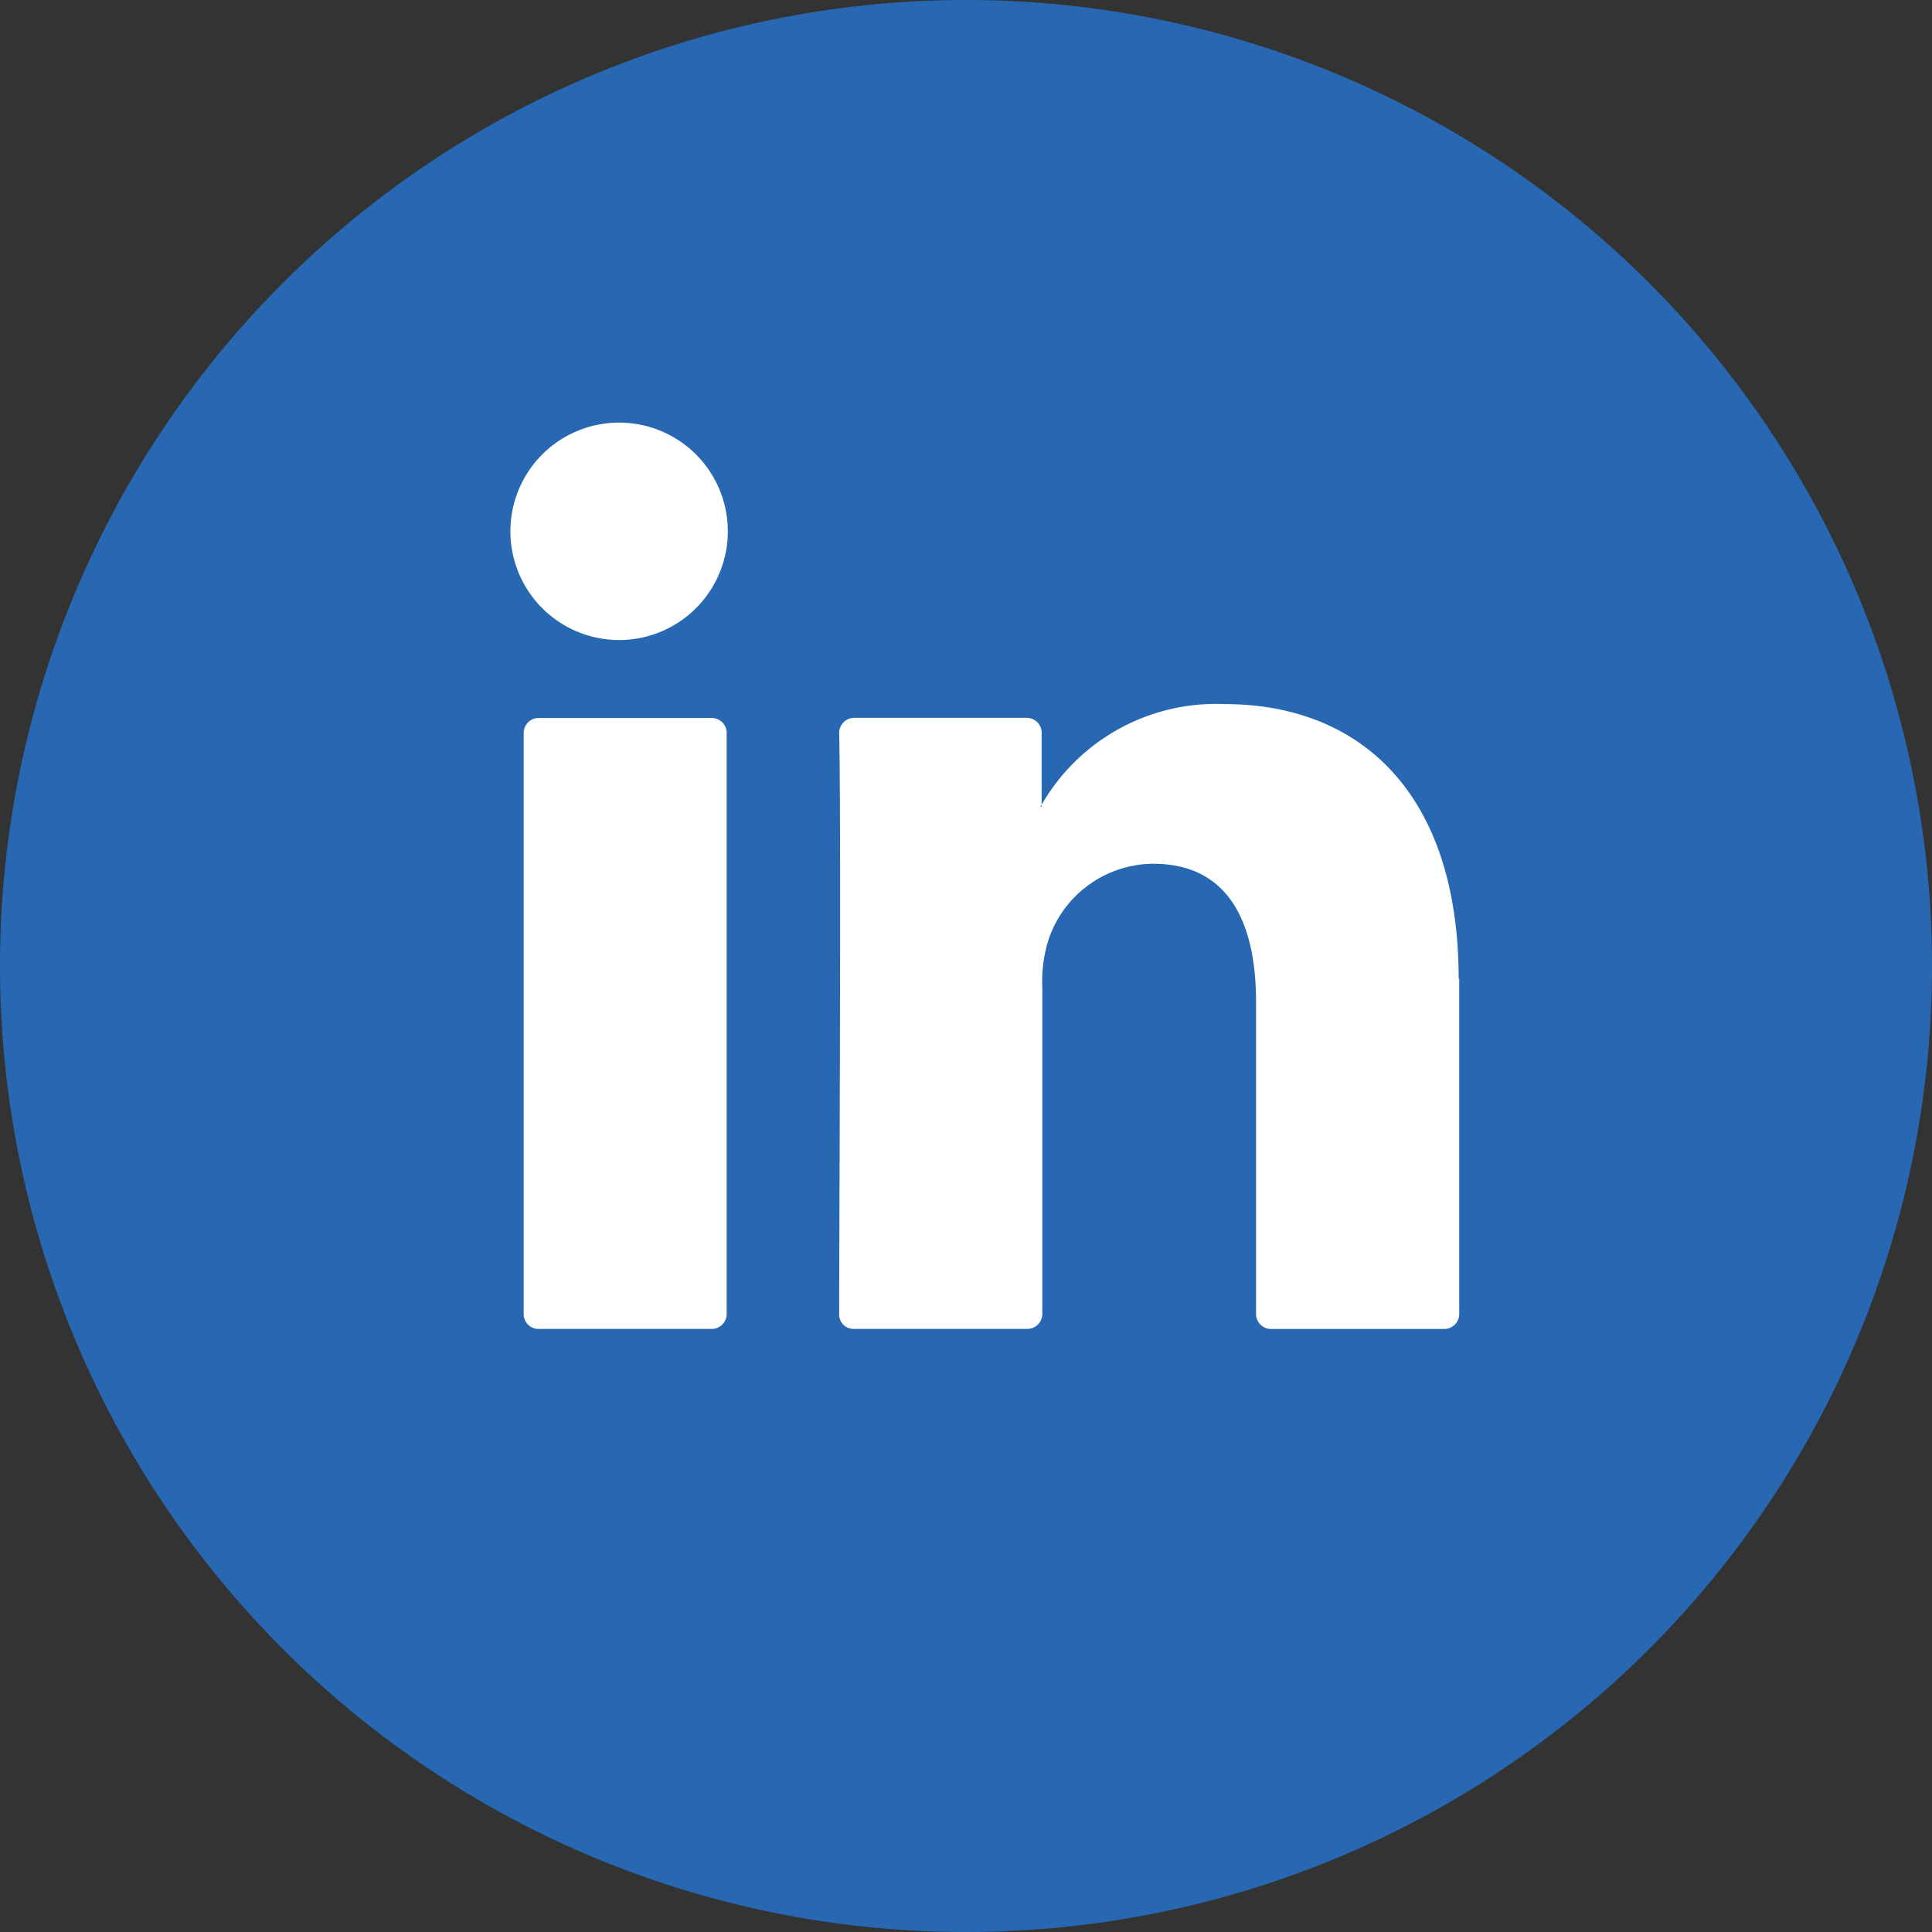 <svg id="Group_1348" data-name="Group 1348" xmlns="http://www.w3.org/2000/svg" xmlns:xlink="http://www.w3.org/1999/xlink" width="26.89" height="26.89" viewBox="0 0 26.89 26.89">
  <rect x="0" y="0" width="26.89" height="26.89" fill="#333333" stroke="none"/>
  <defs>
    <clipPath id="clip-path">
      <rect id="Rectangle_490" data-name="Rectangle 490" width="26.89" height="26.89" fill="none"/>
    </clipPath>
  </defs>
  <g id="Group_1347" data-name="Group 1347" transform="translate(0 0)" clip-path="url(#clip-path)">
    <path id="Path_463" data-name="Path 463" d="M13.446,0A13.445,13.445,0,1,1,0,13.444,13.445,13.445,0,0,1,13.446,0" transform="translate(0 0)" fill="#2868b2" fill-rule="evenodd"/>
    <path id="Path_464" data-name="Path 464" d="M11.144,23.394h2.408a.208.208,0,0,0,.208-.209V15.1a.208.208,0,0,0-.208-.209H11.144a.208.208,0,0,0-.209.209v8.086a.207.207,0,0,0,.209.209m12.812-4.877v4.668a.209.209,0,0,1-.209.209h-2.41a.209.209,0,0,1-.209-.209V18.844c0-1.143-.407-1.924-1.431-1.924a1.547,1.547,0,0,0-1.45,1.035,1.93,1.93,0,0,0-.094.689v4.541a.209.209,0,0,1-.209.209H15.533a.2.2,0,0,1-.207-.209c0-1.156.029-6.765,0-8.085a.21.21,0,0,1,.209-.211h2.4a.208.208,0,0,1,.209.209v1c-.005.01-.013.02-.018.028h.018v-.028a2.8,2.8,0,0,1,2.548-1.4c1.863,0,3.256,1.215,3.256,3.827" transform="translate(-3.646 -4.898)" fill="#fff" fill-rule="evenodd"/>
    <path id="Path_465" data-name="Path 465" d="M13.682,10.339a1.513,1.513,0,1,1-1.514-1.514,1.513,1.513,0,0,1,1.514,1.514" transform="translate(-3.552 -2.943)" fill="#fff" fill-rule="evenodd"/>
  </g>
</svg>
